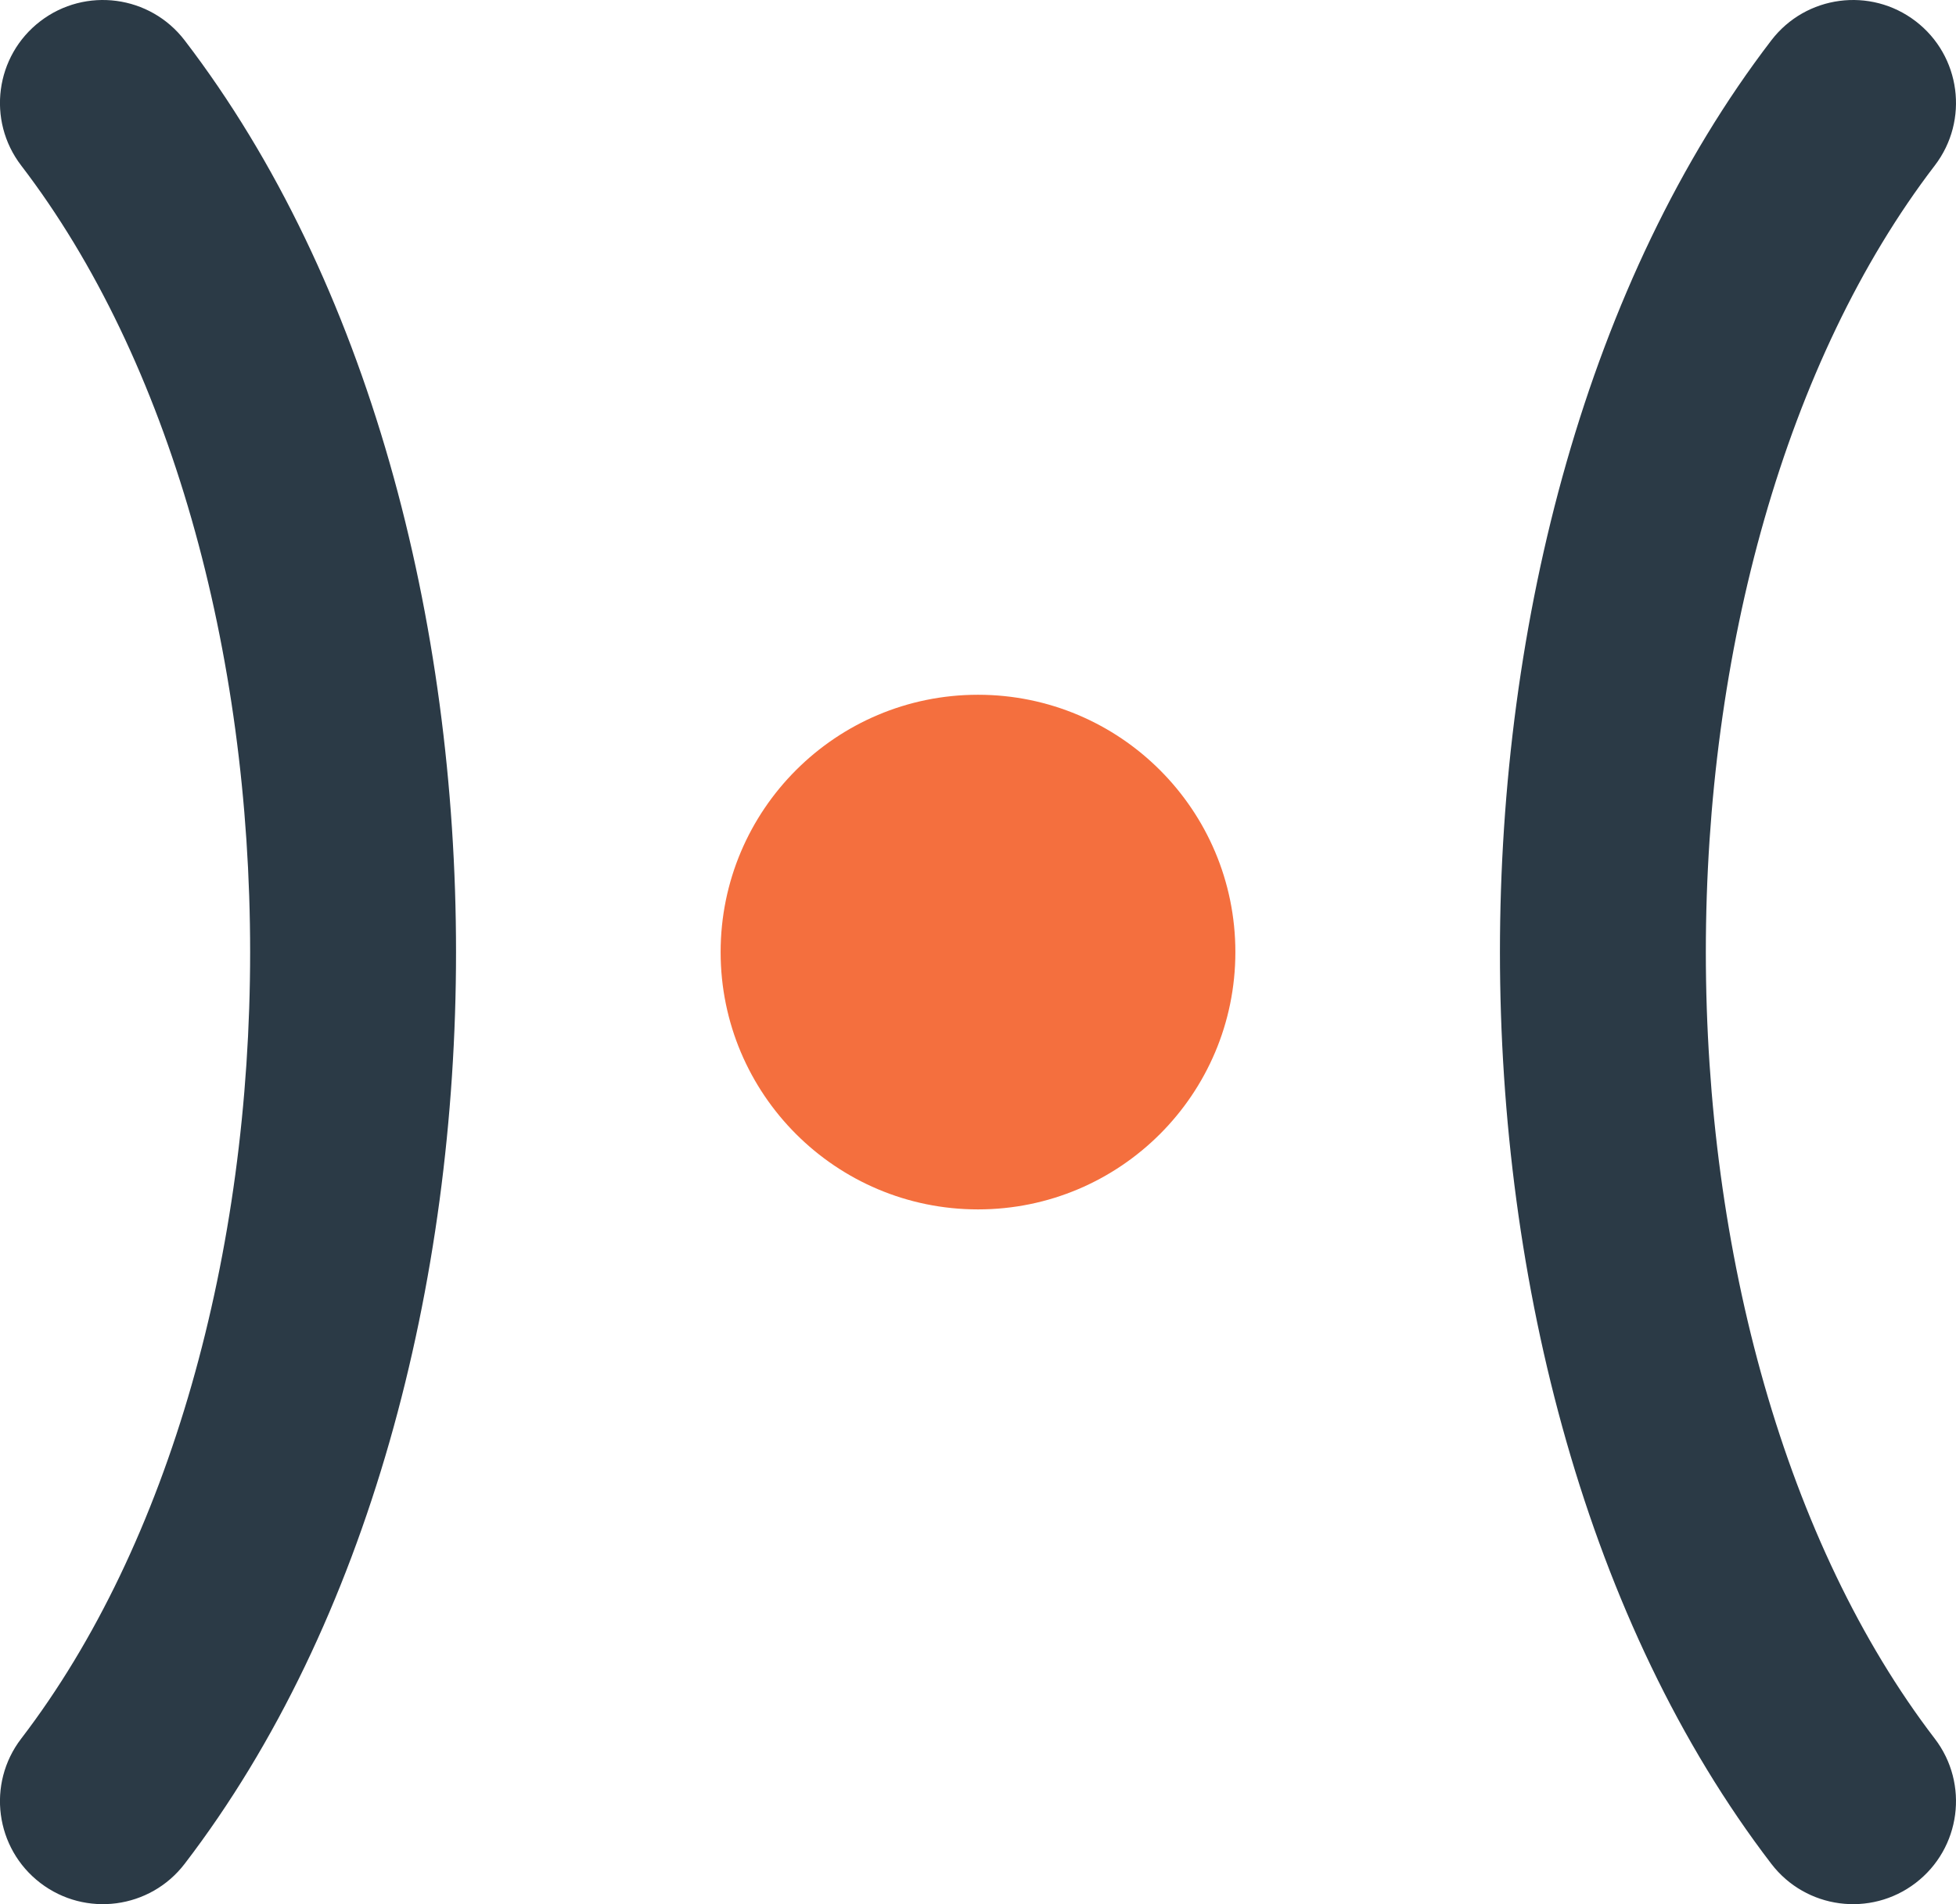 <?xml version="1.0" encoding="UTF-8"?> <svg xmlns="http://www.w3.org/2000/svg" width="152" height="148" viewBox="0 0 152 148" fill="none"><path d="M76 94C87.046 94 96 85.046 96 74C96 62.954 87.046 54 76 54C64.954 54 56 62.954 56 74C56 85.046 64.954 94 76 94Z" fill="#F46F3E"></path><path d="M14.349 3.136C11.662 -0.372 6.64 -1.037 3.133 1.649C-0.374 4.336 -1.04 9.357 1.646 12.864C13.232 27.989 19.438 50.64 19.438 74C19.438 97.36 13.232 120.011 1.646 135.136C-1.04 138.643 -0.374 143.664 3.133 146.351C6.64 149.037 11.662 148.372 14.349 144.864C28.683 126.149 35.438 99.72 35.438 74C35.438 48.28 28.683 21.851 14.349 3.136Z" fill="#2B3A46"></path><path d="M148.864 1.649C145.357 -1.037 140.336 -0.372 137.649 3.136C123.315 21.851 116.56 48.28 116.56 74C116.56 99.72 123.315 126.149 137.649 144.864C140.336 148.372 145.357 149.037 148.864 146.351C152.372 143.664 153.037 138.643 150.351 135.136C138.765 120.011 132.56 97.36 132.56 74C132.56 50.64 138.765 27.989 150.351 12.864C153.037 9.357 152.372 4.336 148.864 1.649Z" fill="#2B3A46"></path></svg> 